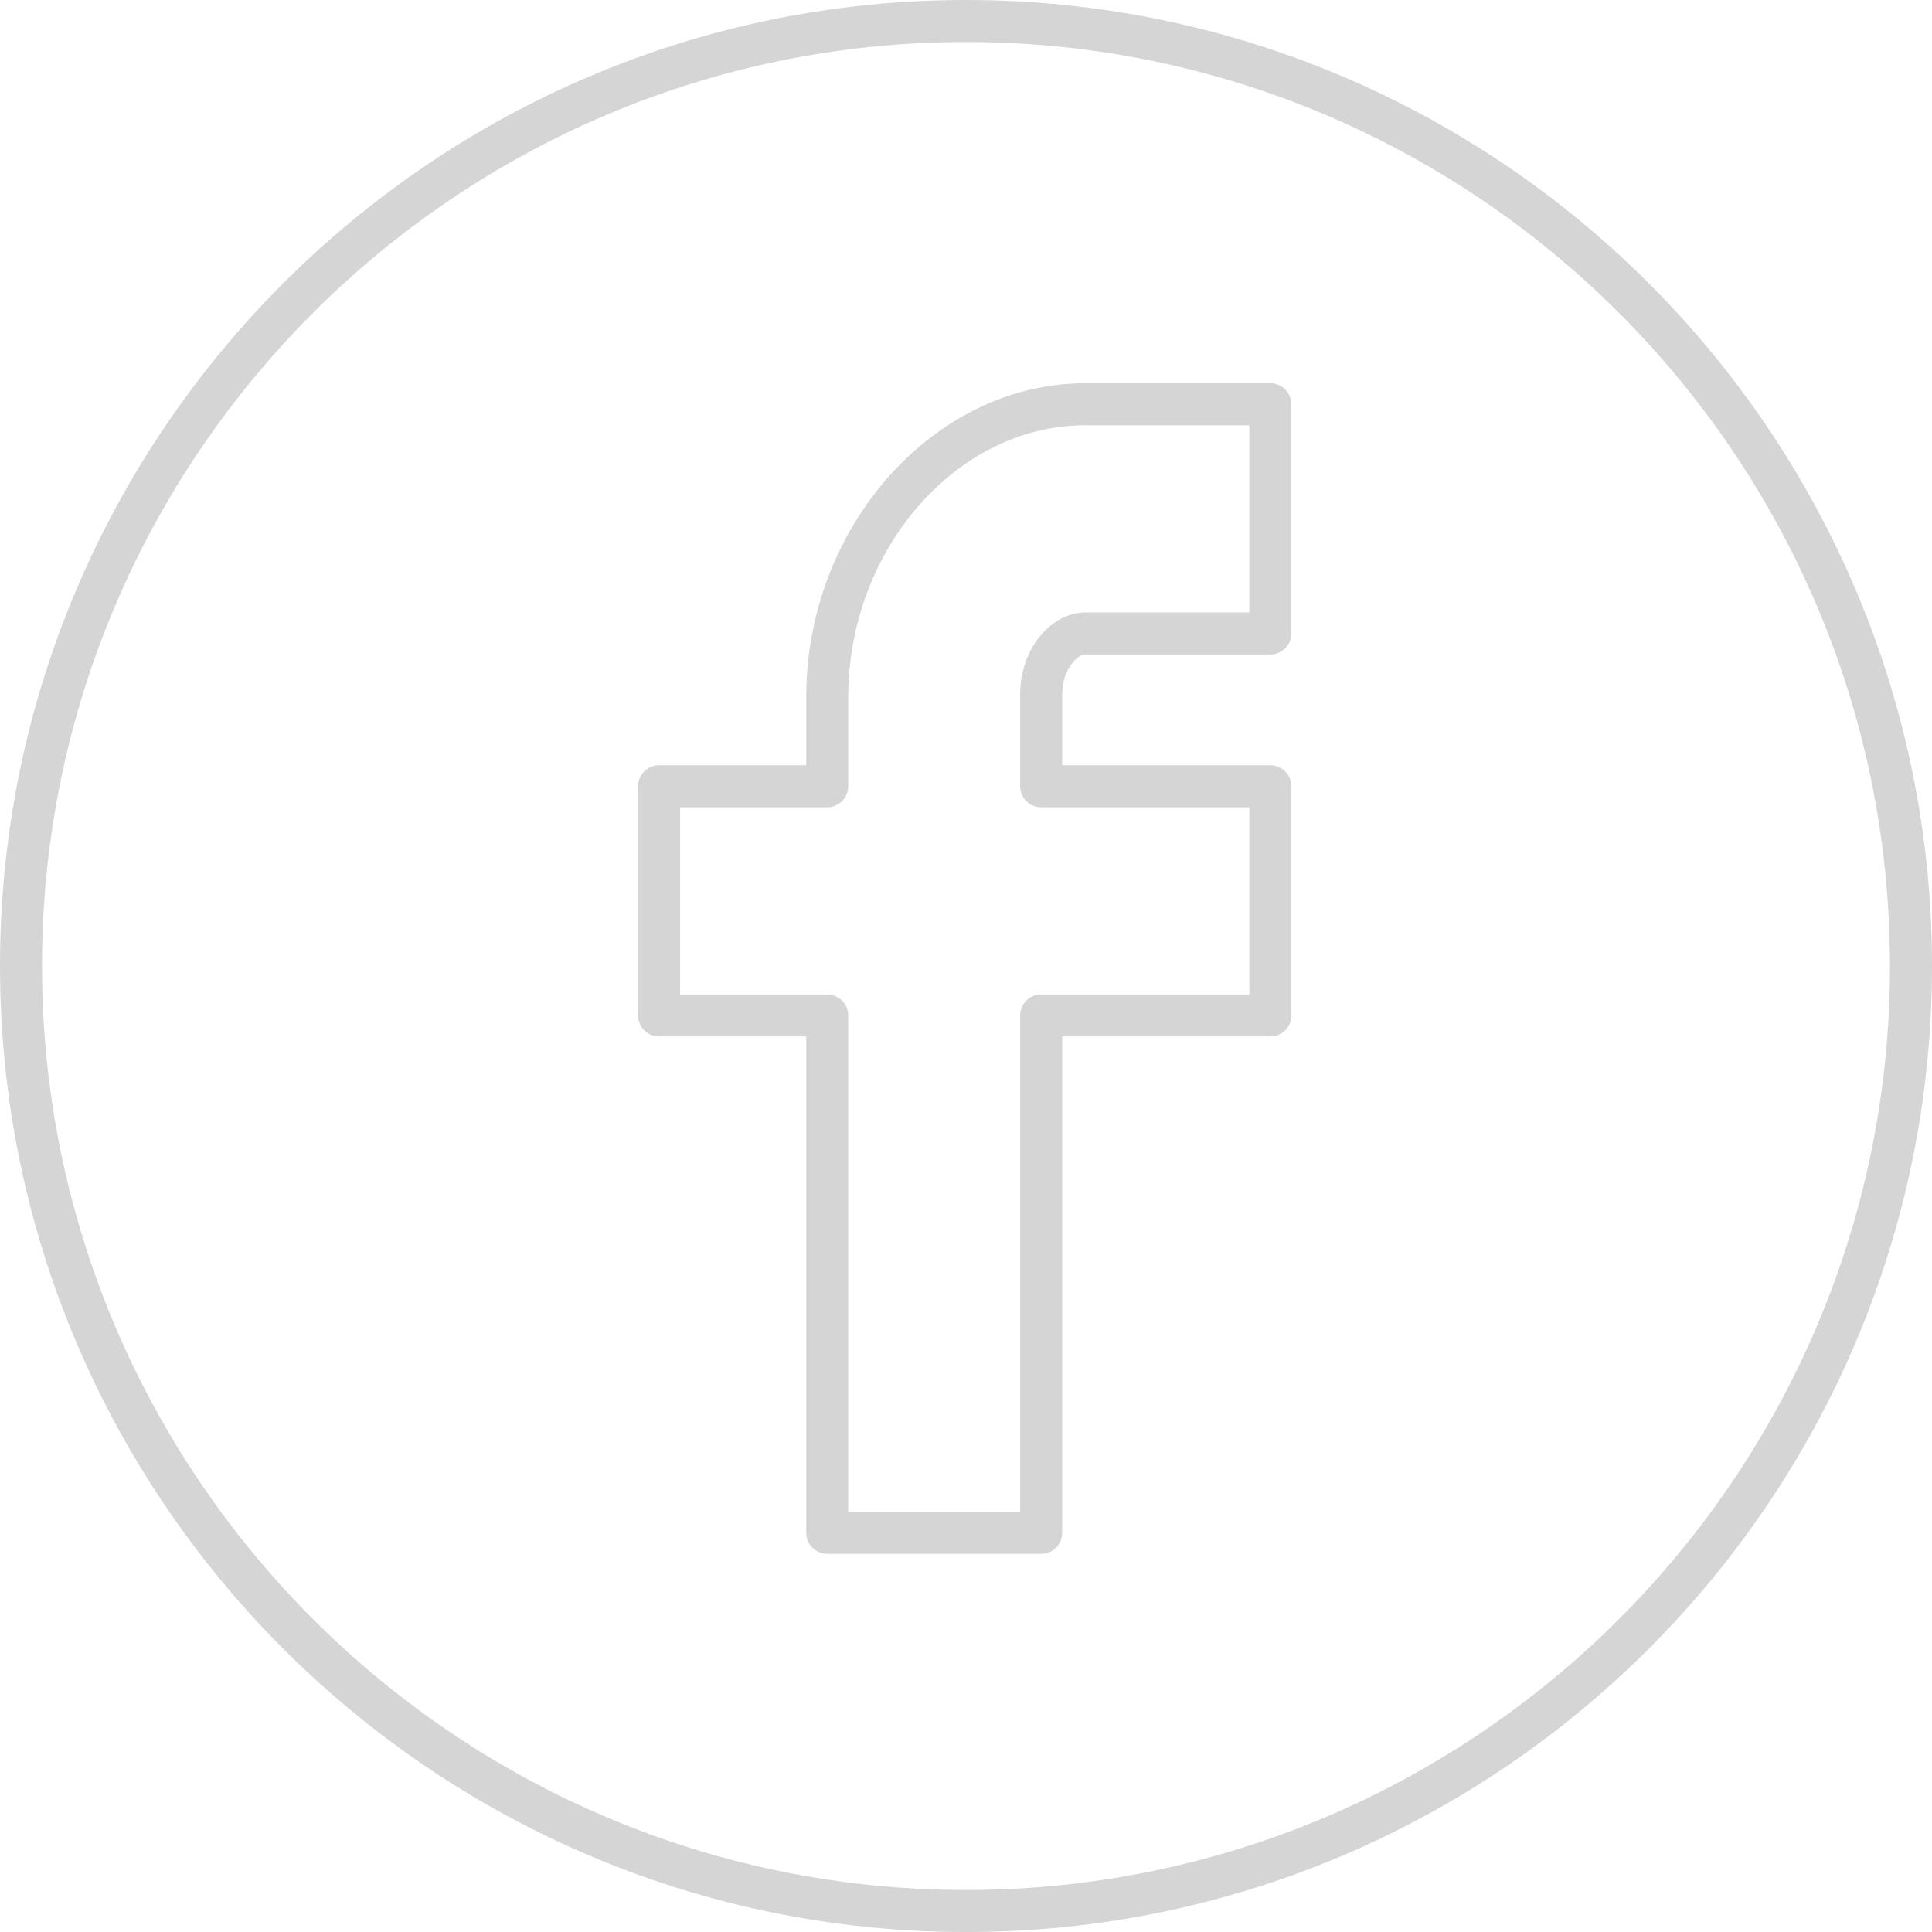 <?xml version="1.0" encoding="UTF-8"?> <svg xmlns="http://www.w3.org/2000/svg" width="100" height="100" viewBox="0 0 100 100" fill="none"> <path d="M50.001 0C22.429 0 0 22.429 0 50.001C0 77.572 22.429 100.001 50.001 100.001C77.57 100.001 100 77.572 100 50.001C100 22.429 77.57 0 50.001 0ZM50.001 97.825C23.629 97.825 2.175 76.371 2.175 49.999C2.175 23.628 23.629 2.175 50.001 2.175C76.371 2.175 97.825 23.629 97.825 50.001C97.825 76.372 76.371 97.825 50.001 97.825Z" fill="#D5D5D5"></path> <path d="M65.752 19.837H56.163C48.339 19.837 41.729 27.272 41.729 36.074V39.608H34.116C33.516 39.608 33.028 40.096 33.028 40.696V52.56C33.028 53.161 33.516 53.648 34.116 53.648H41.729V79.34C41.729 79.94 42.217 80.427 42.817 80.427H53.89C54.49 80.427 54.977 79.94 54.977 79.34V53.649H65.753C66.353 53.649 66.841 53.162 66.841 52.562V40.697C66.841 40.097 66.353 39.61 65.753 39.61H54.977V35.972C54.977 34.589 55.808 33.875 56.163 33.875H65.752C66.352 33.875 66.839 33.388 66.839 32.788V20.924C66.839 20.324 66.353 19.837 65.752 19.837ZM64.664 31.7H56.163C54.54 31.7 52.802 33.416 52.802 35.972V40.697C52.802 41.297 53.289 41.785 53.89 41.785H64.665V51.474H53.89C53.289 51.474 52.802 51.961 52.802 52.562V78.254H43.904V52.562C43.904 51.961 43.417 51.474 42.817 51.474H35.203V41.785H42.817C43.417 41.785 43.904 41.297 43.904 40.697V36.075C43.904 28.453 49.518 22.013 56.163 22.013H64.664V31.7Z" fill="#D5D5D5"></path> </svg> 